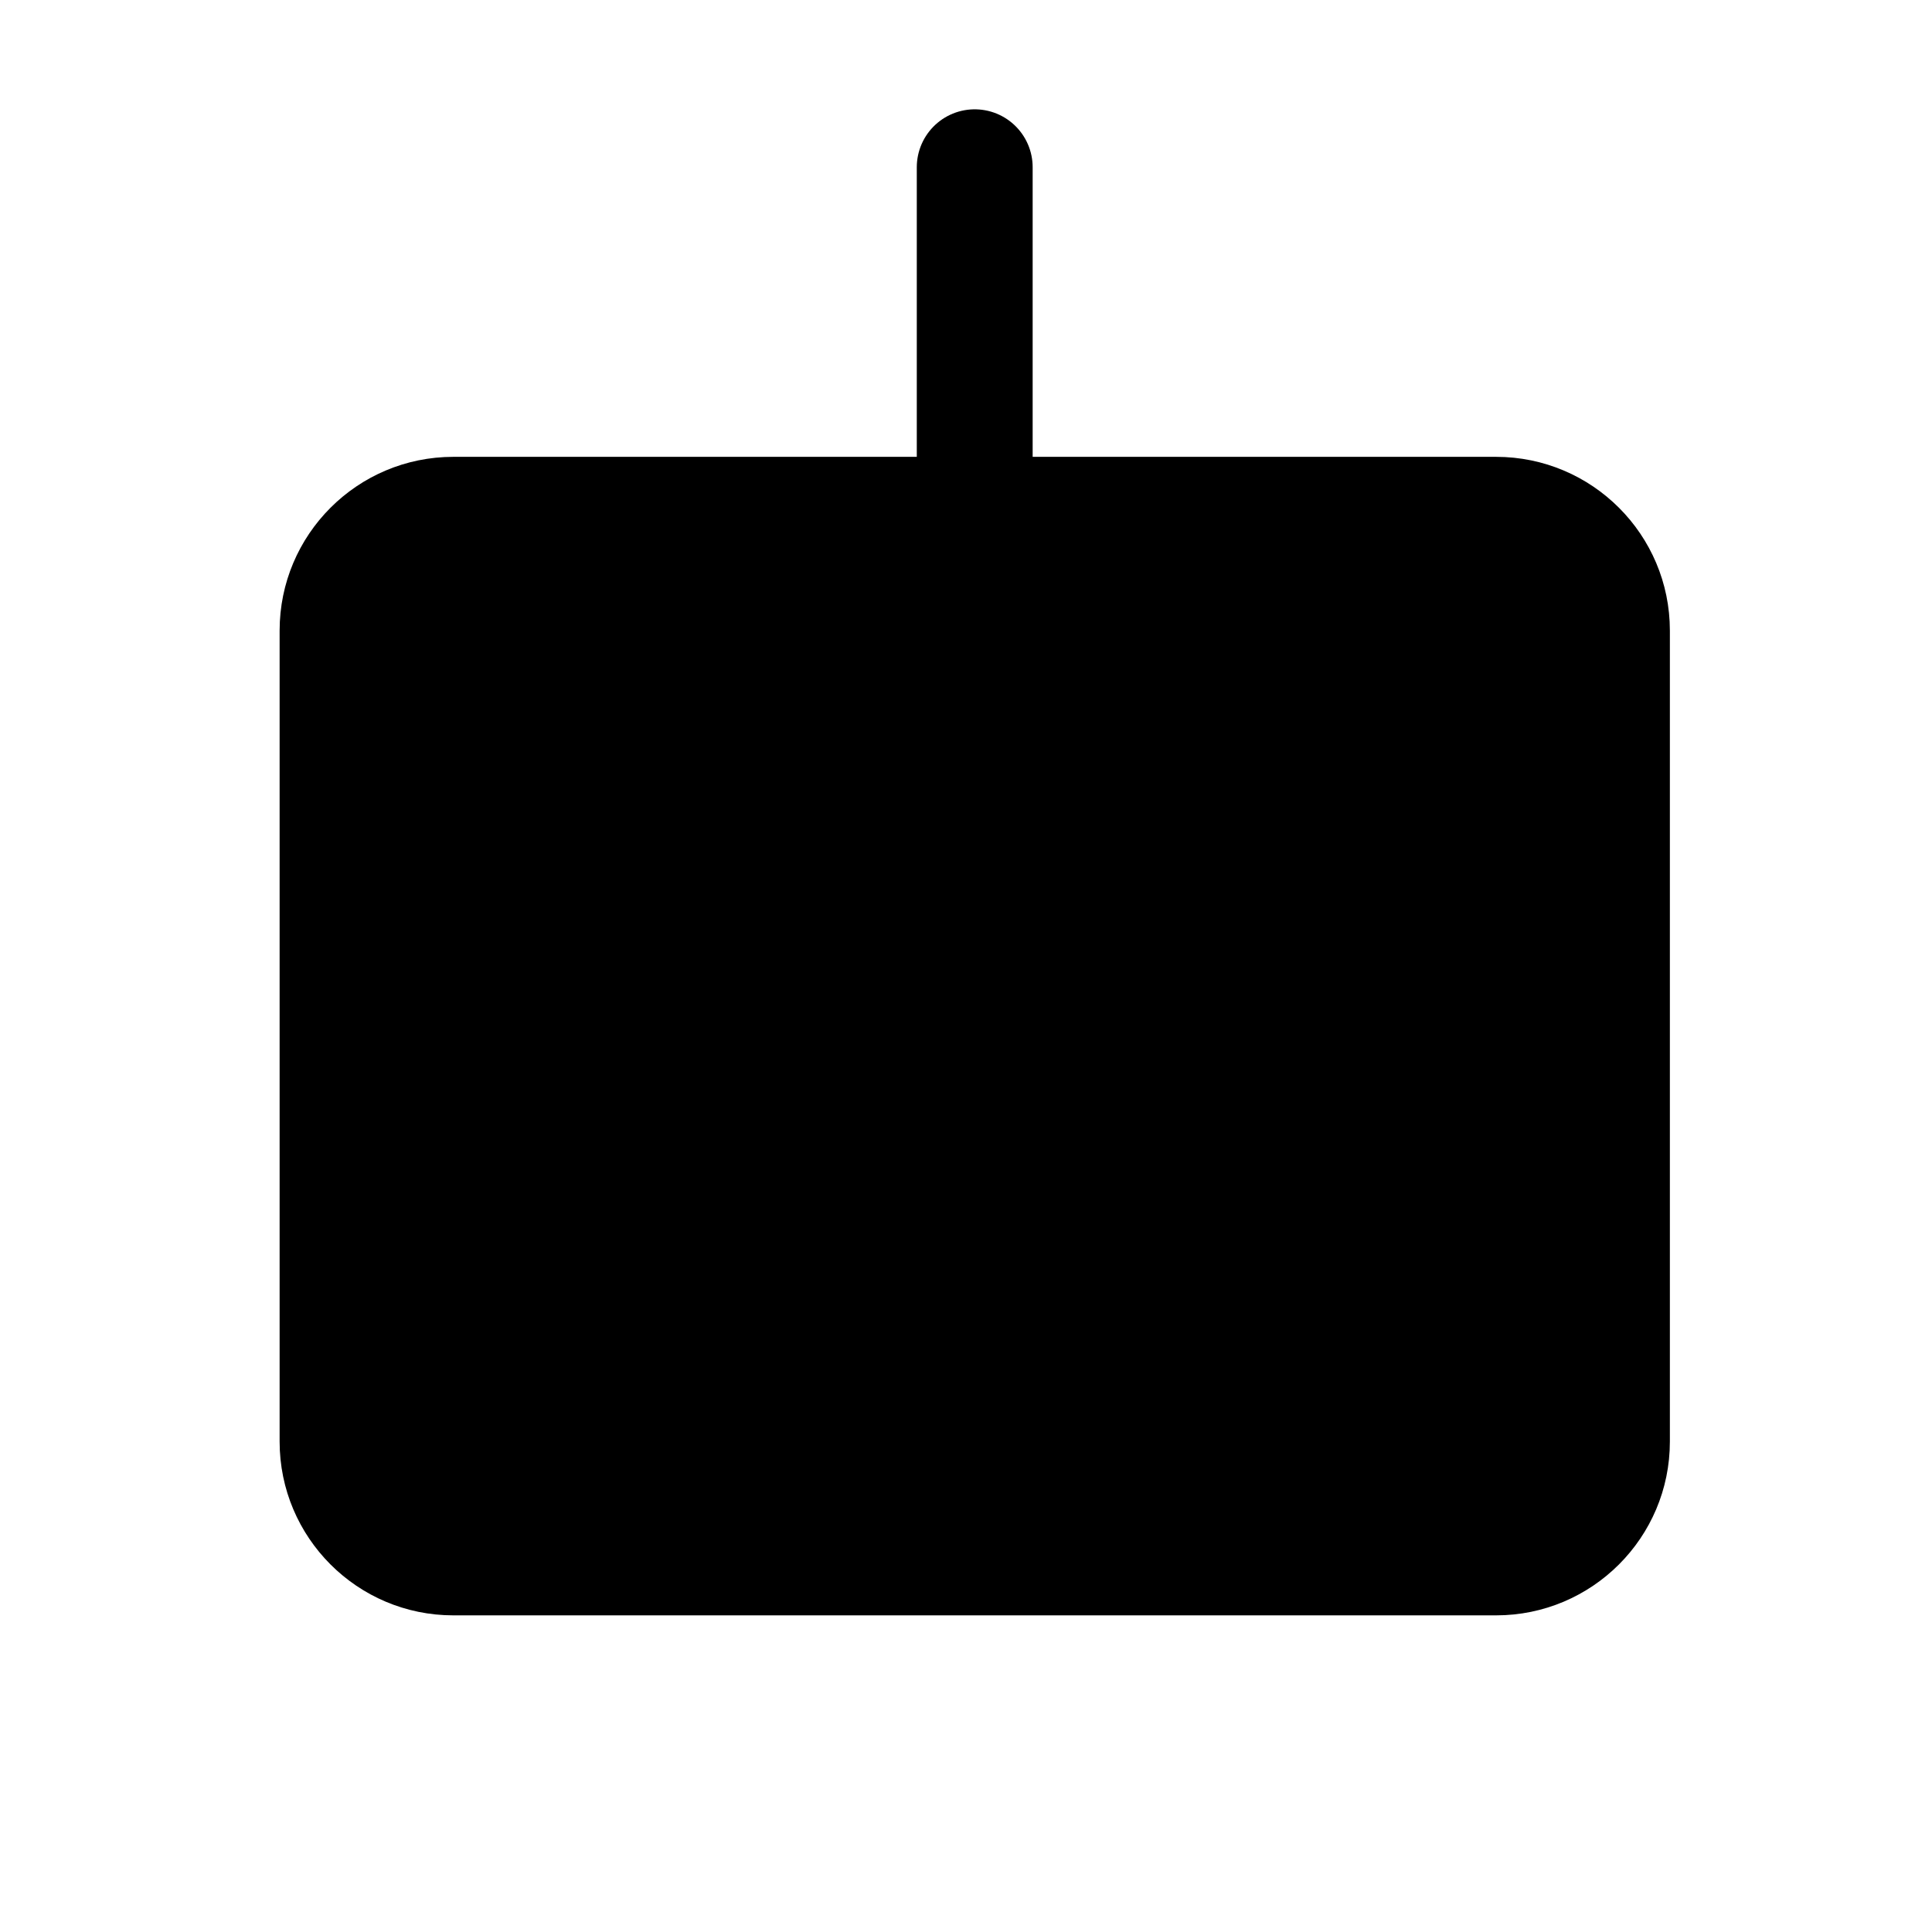 <svg width="37" height="37" viewBox="0 0 37 37" fill="none" xmlns="http://www.w3.org/2000/svg">
<g clip-path="url(#clip0_7153_28275)">
<path d="M28.651 8.749H8.683C6.845 8.749 5.355 10.239 5.355 12.077V27.608C5.355 29.446 6.845 30.936 8.683 30.936H28.651C30.489 30.936 31.98 29.446 31.98 27.608V12.077C31.98 10.239 30.489 8.749 28.651 8.749Z" fill="#78F689" style="fill:#78F689;fill:color(display-p3 0.471 0.965 0.537);fill-opacity:1;"/>
<path d="M23.66 20.952H13.676C12.144 20.952 10.902 22.193 10.902 23.725C10.902 25.257 12.144 26.498 13.676 26.498H23.66C25.191 26.498 26.433 25.257 26.433 23.725C26.433 22.193 25.191 20.952 23.66 20.952Z" stroke="#444250" style="stroke:#444250;stroke:color(display-p3 0.267 0.259 0.314);stroke-opacity:1;" stroke-width="2.219" stroke-linecap="round" stroke-linejoin="round"/>
<path d="M21.44 20.952V26.498" stroke="#444250" style="stroke:#444250;stroke:color(display-p3 0.267 0.259 0.314);stroke-opacity:1;" stroke-width="2.219" stroke-linecap="round" stroke-linejoin="round"/>
<path d="M15.894 20.952V26.498" stroke="#444250" style="stroke:#444250;stroke:color(display-p3 0.267 0.259 0.314);stroke-opacity:1;" stroke-width="2.219" stroke-linecap="round" stroke-linejoin="round"/>
<path d="M18.667 8.749V3.203" stroke="#78F689" style="stroke:#78F689;stroke:color(display-p3 0.471 0.965 0.537);stroke-opacity:1;" stroke-width="2.219" stroke-linecap="round" stroke-linejoin="round"/>
<path d="M12.566 17.624C13.485 17.624 14.23 16.879 14.23 15.96C14.23 15.041 13.485 14.296 12.566 14.296C11.647 14.296 10.902 15.041 10.902 15.96C10.902 16.879 11.647 17.624 12.566 17.624Z" fill="#444250" style="fill:#444250;fill:color(display-p3 0.267 0.259 0.314);fill-opacity:1;"/>
<path d="M24.768 17.624C25.688 17.624 26.433 16.879 26.433 15.96C26.433 15.041 25.688 14.296 24.768 14.296C23.849 14.296 23.105 15.041 23.105 15.96C23.105 16.879 23.849 17.624 24.768 17.624Z" fill="#444250" style="fill:#444250;fill:color(display-p3 0.267 0.259 0.314);fill-opacity:1;"/>
</g>
<defs>
<clipPath id="clip0_7153_28275">
<rect width="35.499" height="35.499" fill="white" style="fill:white;fill-opacity:1;" transform="translate(0.918 0.984)"/>
</clipPath>
</defs>
</svg>
